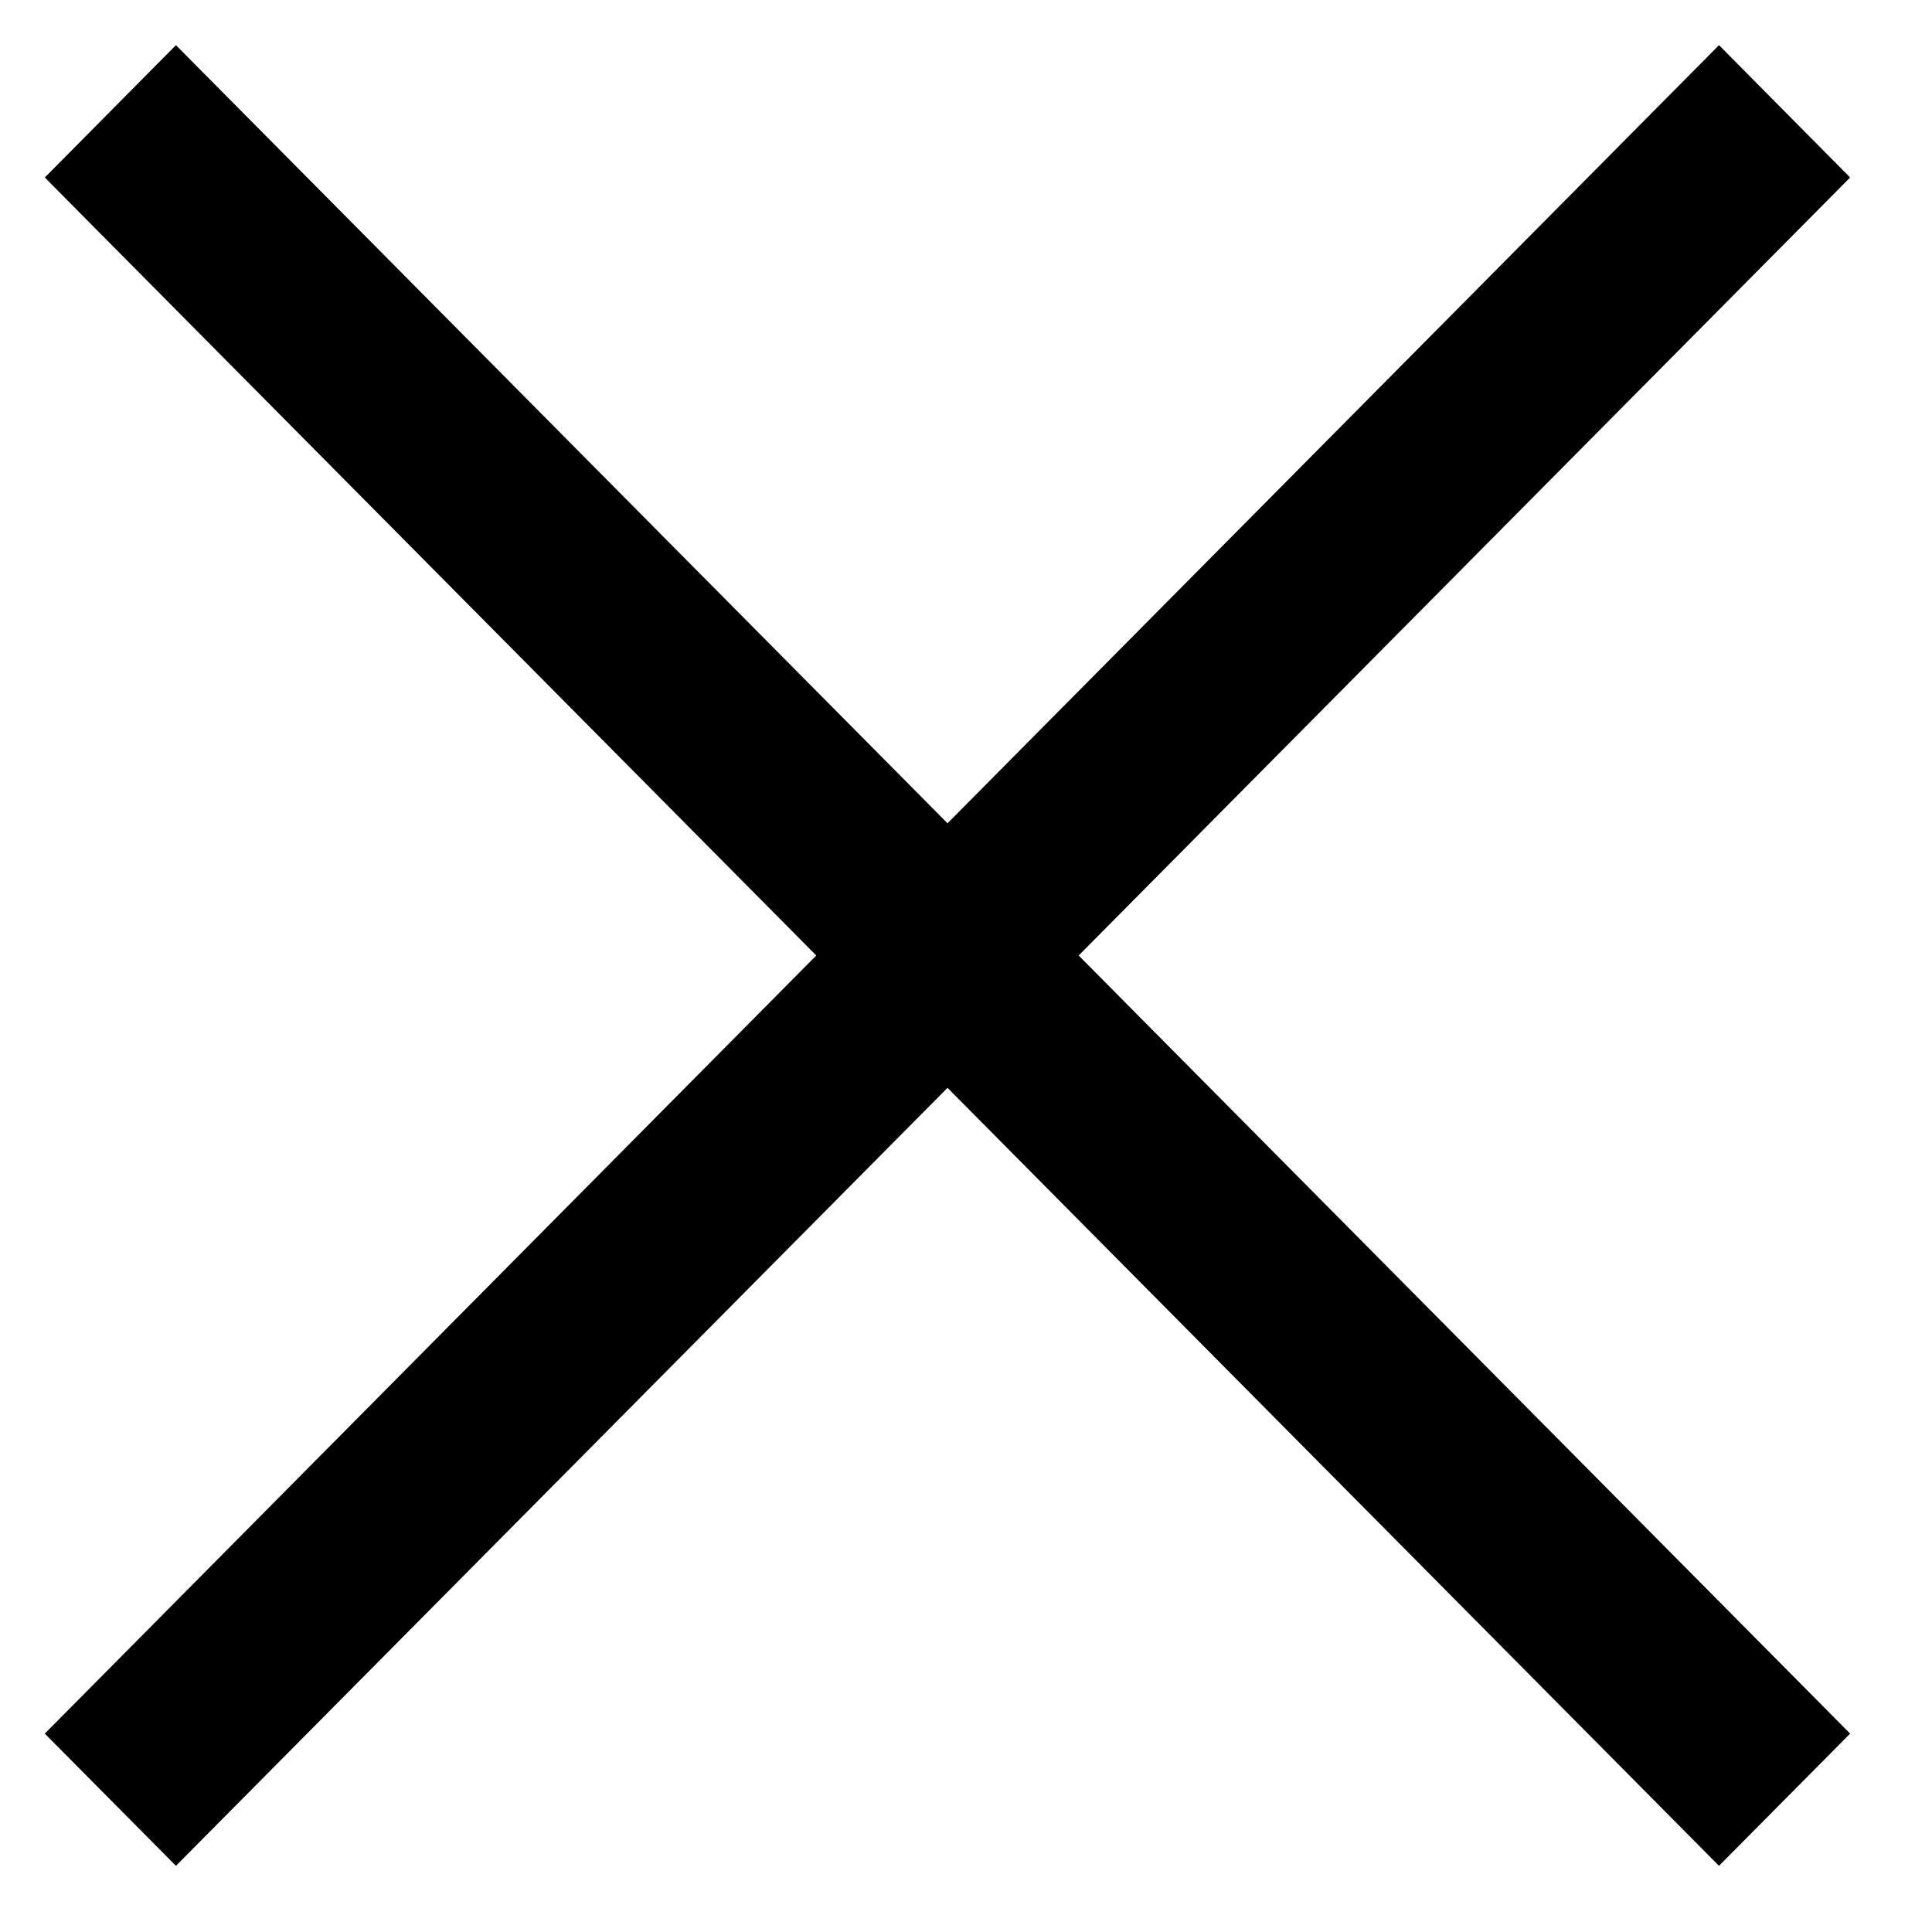 <?xml version="1.0" encoding="UTF-8"?>
<svg width="16px" height="16px" viewBox="0 0 16 16" version="1.1" xmlns="http://www.w3.org/2000/svg" xmlns:xlink="http://www.w3.org/1999/xlink">
    <!-- Generator: Sketch 63.1 (92452) - https://sketch.com -->
    <title>close-button-black-16</title>
    <desc>Created with Sketch.</desc>
    <g id="Page-1" stroke="none" stroke-width="1" fill="none" fill-rule="evenodd">
        <g id="close-button-black-16" fill="#000000">
            <polygon id="Path" points="14.236 0.374 7.847 6.818 1.457 0.374 0.371 1.47 6.76 7.913 0.371 14.357 1.457 15.452 7.847 9.009 14.236 15.452 15.322 14.357 8.933 7.913 15.322 1.47"></polygon>
        </g>
    </g>
</svg>